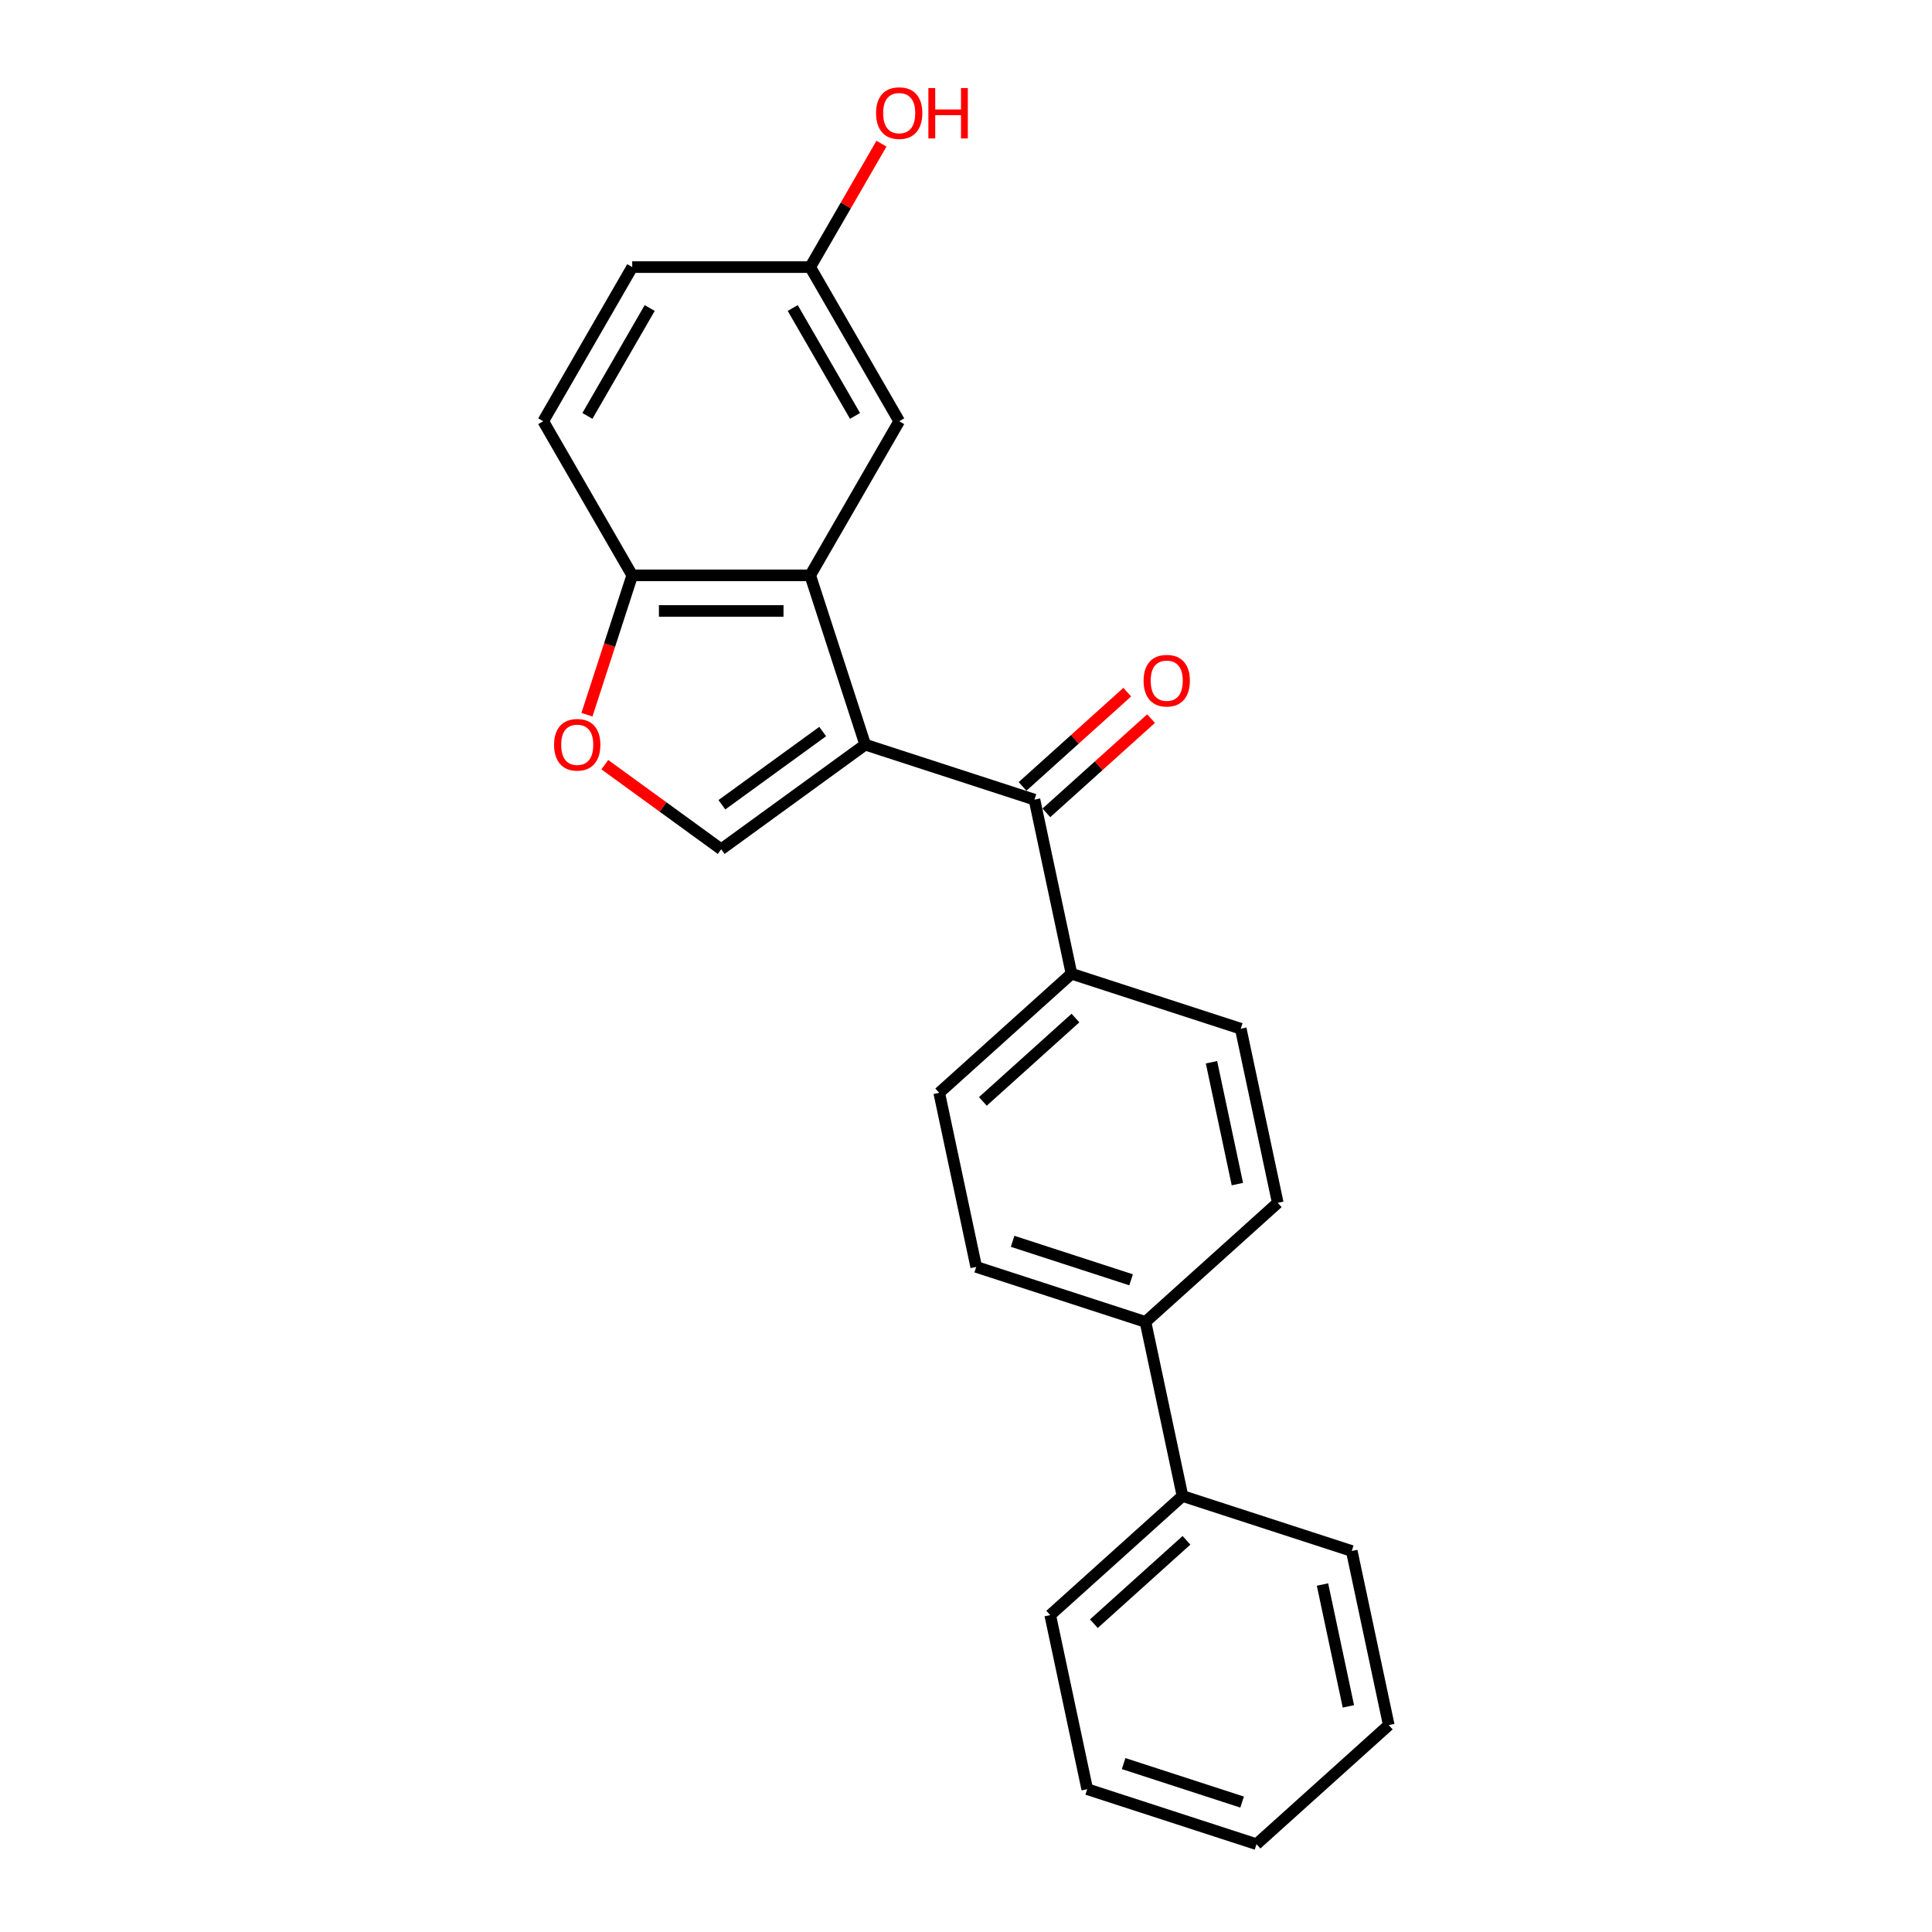 <?xml version='1.0' encoding='iso-8859-1'?>
<svg version='1.1' baseProfile='full'
              xmlns='http://www.w3.org/2000/svg'
                      xmlns:rdkit='http://www.rdkit.org/xml'
                      xmlns:xlink='http://www.w3.org/1999/xlink'
                  xml:space='preserve'
width='1000px' height='1000px' viewBox='0 0 1000 1000'>
<!-- END OF HEADER -->
<rect style='opacity:1.0;fill:#FFFFFF;stroke:none' width='1000' height='1000' x='0' y='0'> </rect>
<path class='bond-0' d='M 447.829,385.424 L 419.361,297.81' style='fill:none;fill-rule:evenodd;stroke:#000000;stroke-width:6px;stroke-linecap:butt;stroke-linejoin:miter;stroke-opacity:1' />
<path class='bond-1' d='M 447.829,385.424 L 373.3,439.572' style='fill:none;fill-rule:evenodd;stroke:#000000;stroke-width:6px;stroke-linecap:butt;stroke-linejoin:miter;stroke-opacity:1' />
<path class='bond-1' d='M 425.82,378.64 L 373.65,416.544' style='fill:none;fill-rule:evenodd;stroke:#000000;stroke-width:6px;stroke-linecap:butt;stroke-linejoin:miter;stroke-opacity:1' />
<path class='bond-2' d='M 447.829,385.424 L 535.442,413.891' style='fill:none;fill-rule:evenodd;stroke:#000000;stroke-width:6px;stroke-linecap:butt;stroke-linejoin:miter;stroke-opacity:1' />
<path class='bond-4' d='M 419.361,297.81 L 327.239,297.81' style='fill:none;fill-rule:evenodd;stroke:#000000;stroke-width:6px;stroke-linecap:butt;stroke-linejoin:miter;stroke-opacity:1' />
<path class='bond-4' d='M 405.543,316.235 L 341.058,316.235' style='fill:none;fill-rule:evenodd;stroke:#000000;stroke-width:6px;stroke-linecap:butt;stroke-linejoin:miter;stroke-opacity:1' />
<path class='bond-6' d='M 419.361,297.81 L 465.422,218.03' style='fill:none;fill-rule:evenodd;stroke:#000000;stroke-width:6px;stroke-linecap:butt;stroke-linejoin:miter;stroke-opacity:1' />
<path class='bond-3' d='M 373.3,439.572 L 343.176,417.685' style='fill:none;fill-rule:evenodd;stroke:#000000;stroke-width:6px;stroke-linecap:butt;stroke-linejoin:miter;stroke-opacity:1' />
<path class='bond-3' d='M 343.176,417.685 L 313.051,395.798' style='fill:none;fill-rule:evenodd;stroke:#FF0000;stroke-width:6px;stroke-linecap:butt;stroke-linejoin:miter;stroke-opacity:1' />
<path class='bond-5' d='M 535.442,413.891 L 554.595,504' style='fill:none;fill-rule:evenodd;stroke:#000000;stroke-width:6px;stroke-linecap:butt;stroke-linejoin:miter;stroke-opacity:1' />
<path class='bond-7' d='M 541.606,420.737 L 568.697,396.345' style='fill:none;fill-rule:evenodd;stroke:#000000;stroke-width:6px;stroke-linecap:butt;stroke-linejoin:miter;stroke-opacity:1' />
<path class='bond-7' d='M 568.697,396.345 L 595.787,371.952' style='fill:none;fill-rule:evenodd;stroke:#FF0000;stroke-width:6px;stroke-linecap:butt;stroke-linejoin:miter;stroke-opacity:1' />
<path class='bond-7' d='M 529.278,407.045 L 556.368,382.653' style='fill:none;fill-rule:evenodd;stroke:#000000;stroke-width:6px;stroke-linecap:butt;stroke-linejoin:miter;stroke-opacity:1' />
<path class='bond-7' d='M 556.368,382.653 L 583.459,358.26' style='fill:none;fill-rule:evenodd;stroke:#FF0000;stroke-width:6px;stroke-linecap:butt;stroke-linejoin:miter;stroke-opacity:1' />
<path class='bond-23' d='M 303.807,369.929 L 315.523,333.87' style='fill:none;fill-rule:evenodd;stroke:#FF0000;stroke-width:6px;stroke-linecap:butt;stroke-linejoin:miter;stroke-opacity:1' />
<path class='bond-23' d='M 315.523,333.87 L 327.239,297.81' style='fill:none;fill-rule:evenodd;stroke:#000000;stroke-width:6px;stroke-linecap:butt;stroke-linejoin:miter;stroke-opacity:1' />
<path class='bond-13' d='M 327.239,297.81 L 281.178,218.03' style='fill:none;fill-rule:evenodd;stroke:#000000;stroke-width:6px;stroke-linecap:butt;stroke-linejoin:miter;stroke-opacity:1' />
<path class='bond-9' d='M 554.595,504 L 486.135,565.642' style='fill:none;fill-rule:evenodd;stroke:#000000;stroke-width:6px;stroke-linecap:butt;stroke-linejoin:miter;stroke-opacity:1' />
<path class='bond-9' d='M 556.655,526.938 L 508.733,570.088' style='fill:none;fill-rule:evenodd;stroke:#000000;stroke-width:6px;stroke-linecap:butt;stroke-linejoin:miter;stroke-opacity:1' />
<path class='bond-10' d='M 554.595,504 L 642.209,532.467' style='fill:none;fill-rule:evenodd;stroke:#000000;stroke-width:6px;stroke-linecap:butt;stroke-linejoin:miter;stroke-opacity:1' />
<path class='bond-15' d='M 465.422,218.03 L 419.361,138.25' style='fill:none;fill-rule:evenodd;stroke:#000000;stroke-width:6px;stroke-linecap:butt;stroke-linejoin:miter;stroke-opacity:1' />
<path class='bond-15' d='M 442.557,215.276 L 410.315,159.429' style='fill:none;fill-rule:evenodd;stroke:#000000;stroke-width:6px;stroke-linecap:butt;stroke-linejoin:miter;stroke-opacity:1' />
<path class='bond-8' d='M 592.902,684.218 L 661.362,622.577' style='fill:none;fill-rule:evenodd;stroke:#000000;stroke-width:6px;stroke-linecap:butt;stroke-linejoin:miter;stroke-opacity:1' />
<path class='bond-14' d='M 592.902,684.218 L 612.055,774.327' style='fill:none;fill-rule:evenodd;stroke:#000000;stroke-width:6px;stroke-linecap:butt;stroke-linejoin:miter;stroke-opacity:1' />
<path class='bond-24' d='M 592.902,684.218 L 505.289,655.751' style='fill:none;fill-rule:evenodd;stroke:#000000;stroke-width:6px;stroke-linecap:butt;stroke-linejoin:miter;stroke-opacity:1' />
<path class='bond-24' d='M 585.453,662.426 L 524.124,642.498' style='fill:none;fill-rule:evenodd;stroke:#000000;stroke-width:6px;stroke-linecap:butt;stroke-linejoin:miter;stroke-opacity:1' />
<path class='bond-11' d='M 486.135,565.642 L 505.289,655.751' style='fill:none;fill-rule:evenodd;stroke:#000000;stroke-width:6px;stroke-linecap:butt;stroke-linejoin:miter;stroke-opacity:1' />
<path class='bond-12' d='M 642.209,532.467 L 661.362,622.577' style='fill:none;fill-rule:evenodd;stroke:#000000;stroke-width:6px;stroke-linecap:butt;stroke-linejoin:miter;stroke-opacity:1' />
<path class='bond-12' d='M 627.06,549.814 L 640.467,612.891' style='fill:none;fill-rule:evenodd;stroke:#000000;stroke-width:6px;stroke-linecap:butt;stroke-linejoin:miter;stroke-opacity:1' />
<path class='bond-25' d='M 281.178,218.03 L 327.239,138.25' style='fill:none;fill-rule:evenodd;stroke:#000000;stroke-width:6px;stroke-linecap:butt;stroke-linejoin:miter;stroke-opacity:1' />
<path class='bond-25' d='M 304.043,215.276 L 336.286,159.429' style='fill:none;fill-rule:evenodd;stroke:#000000;stroke-width:6px;stroke-linecap:butt;stroke-linejoin:miter;stroke-opacity:1' />
<path class='bond-18' d='M 612.055,774.327 L 543.595,835.969' style='fill:none;fill-rule:evenodd;stroke:#000000;stroke-width:6px;stroke-linecap:butt;stroke-linejoin:miter;stroke-opacity:1' />
<path class='bond-18' d='M 614.115,797.266 L 566.192,840.415' style='fill:none;fill-rule:evenodd;stroke:#000000;stroke-width:6px;stroke-linecap:butt;stroke-linejoin:miter;stroke-opacity:1' />
<path class='bond-19' d='M 612.055,774.327 L 699.669,802.795' style='fill:none;fill-rule:evenodd;stroke:#000000;stroke-width:6px;stroke-linecap:butt;stroke-linejoin:miter;stroke-opacity:1' />
<path class='bond-16' d='M 419.361,138.25 L 327.239,138.25' style='fill:none;fill-rule:evenodd;stroke:#000000;stroke-width:6px;stroke-linecap:butt;stroke-linejoin:miter;stroke-opacity:1' />
<path class='bond-17' d='M 419.361,138.25 L 437.802,106.31' style='fill:none;fill-rule:evenodd;stroke:#000000;stroke-width:6px;stroke-linecap:butt;stroke-linejoin:miter;stroke-opacity:1' />
<path class='bond-17' d='M 437.802,106.31 L 456.242,74.37' style='fill:none;fill-rule:evenodd;stroke:#FF0000;stroke-width:6px;stroke-linecap:butt;stroke-linejoin:miter;stroke-opacity:1' />
<path class='bond-21' d='M 543.595,835.969 L 562.748,926.078' style='fill:none;fill-rule:evenodd;stroke:#000000;stroke-width:6px;stroke-linecap:butt;stroke-linejoin:miter;stroke-opacity:1' />
<path class='bond-20' d='M 699.669,802.795 L 718.822,892.904' style='fill:none;fill-rule:evenodd;stroke:#000000;stroke-width:6px;stroke-linecap:butt;stroke-linejoin:miter;stroke-opacity:1' />
<path class='bond-20' d='M 684.52,820.142 L 697.927,883.218' style='fill:none;fill-rule:evenodd;stroke:#000000;stroke-width:6px;stroke-linecap:butt;stroke-linejoin:miter;stroke-opacity:1' />
<path class='bond-22' d='M 718.822,892.904 L 650.362,954.545' style='fill:none;fill-rule:evenodd;stroke:#000000;stroke-width:6px;stroke-linecap:butt;stroke-linejoin:miter;stroke-opacity:1' />
<path class='bond-26' d='M 562.748,926.078 L 650.362,954.545' style='fill:none;fill-rule:evenodd;stroke:#000000;stroke-width:6px;stroke-linecap:butt;stroke-linejoin:miter;stroke-opacity:1' />
<path class='bond-26' d='M 581.584,912.826 L 642.913,932.753' style='fill:none;fill-rule:evenodd;stroke:#000000;stroke-width:6px;stroke-linecap:butt;stroke-linejoin:miter;stroke-opacity:1' />
<path  class='atom-4' d='M 286.796 385.498
Q 286.796 379.233, 289.891 375.733
Q 292.987 372.232, 298.772 372.232
Q 304.557 372.232, 307.653 375.733
Q 310.748 379.233, 310.748 385.498
Q 310.748 391.836, 307.616 395.447
Q 304.484 399.021, 298.772 399.021
Q 293.024 399.021, 289.891 395.447
Q 286.796 391.872, 286.796 385.498
M 298.772 396.073
Q 302.752 396.073, 304.889 393.42
Q 307.063 390.73, 307.063 385.498
Q 307.063 380.376, 304.889 377.796
Q 302.752 375.18, 298.772 375.18
Q 294.792 375.18, 292.618 377.759
Q 290.481 380.339, 290.481 385.498
Q 290.481 390.767, 292.618 393.42
Q 294.792 396.073, 298.772 396.073
' fill='#FF0000'/>
<path  class='atom-8' d='M 591.926 352.323
Q 591.926 346.059, 595.022 342.558
Q 598.117 339.057, 603.902 339.057
Q 609.687 339.057, 612.783 342.558
Q 615.878 346.059, 615.878 352.323
Q 615.878 358.661, 612.746 362.272
Q 609.614 365.847, 603.902 365.847
Q 598.154 365.847, 595.022 362.272
Q 591.926 358.698, 591.926 352.323
M 603.902 362.899
Q 607.882 362.899, 610.019 360.246
Q 612.193 357.556, 612.193 352.323
Q 612.193 347.201, 610.019 344.622
Q 607.882 342.005, 603.902 342.005
Q 599.923 342.005, 597.748 344.585
Q 595.611 347.164, 595.611 352.323
Q 595.611 357.592, 597.748 360.246
Q 599.923 362.899, 603.902 362.899
' fill='#FF0000'/>
<path  class='atom-18' d='M 453.447 58.544
Q 453.447 52.279, 456.542 48.779
Q 459.637 45.278, 465.422 45.278
Q 471.208 45.278, 474.303 48.779
Q 477.398 52.279, 477.398 58.544
Q 477.398 64.882, 474.266 68.493
Q 471.134 72.067, 465.422 72.067
Q 459.674 72.067, 456.542 68.493
Q 453.447 64.919, 453.447 58.544
M 465.422 69.119
Q 469.402 69.119, 471.539 66.466
Q 473.713 63.776, 473.713 58.544
Q 473.713 53.422, 471.539 50.842
Q 469.402 48.226, 465.422 48.226
Q 461.443 48.226, 459.269 50.806
Q 457.131 53.385, 457.131 58.544
Q 457.131 63.813, 459.269 66.466
Q 461.443 69.119, 465.422 69.119
' fill='#FF0000'/>
<path  class='atom-18' d='M 480.531 45.573
L 484.068 45.573
L 484.068 56.664
L 497.407 56.664
L 497.407 45.573
L 500.945 45.573
L 500.945 71.662
L 497.407 71.662
L 497.407 59.612
L 484.068 59.612
L 484.068 71.662
L 480.531 71.662
L 480.531 45.573
' fill='#FF0000'/>
</svg>
